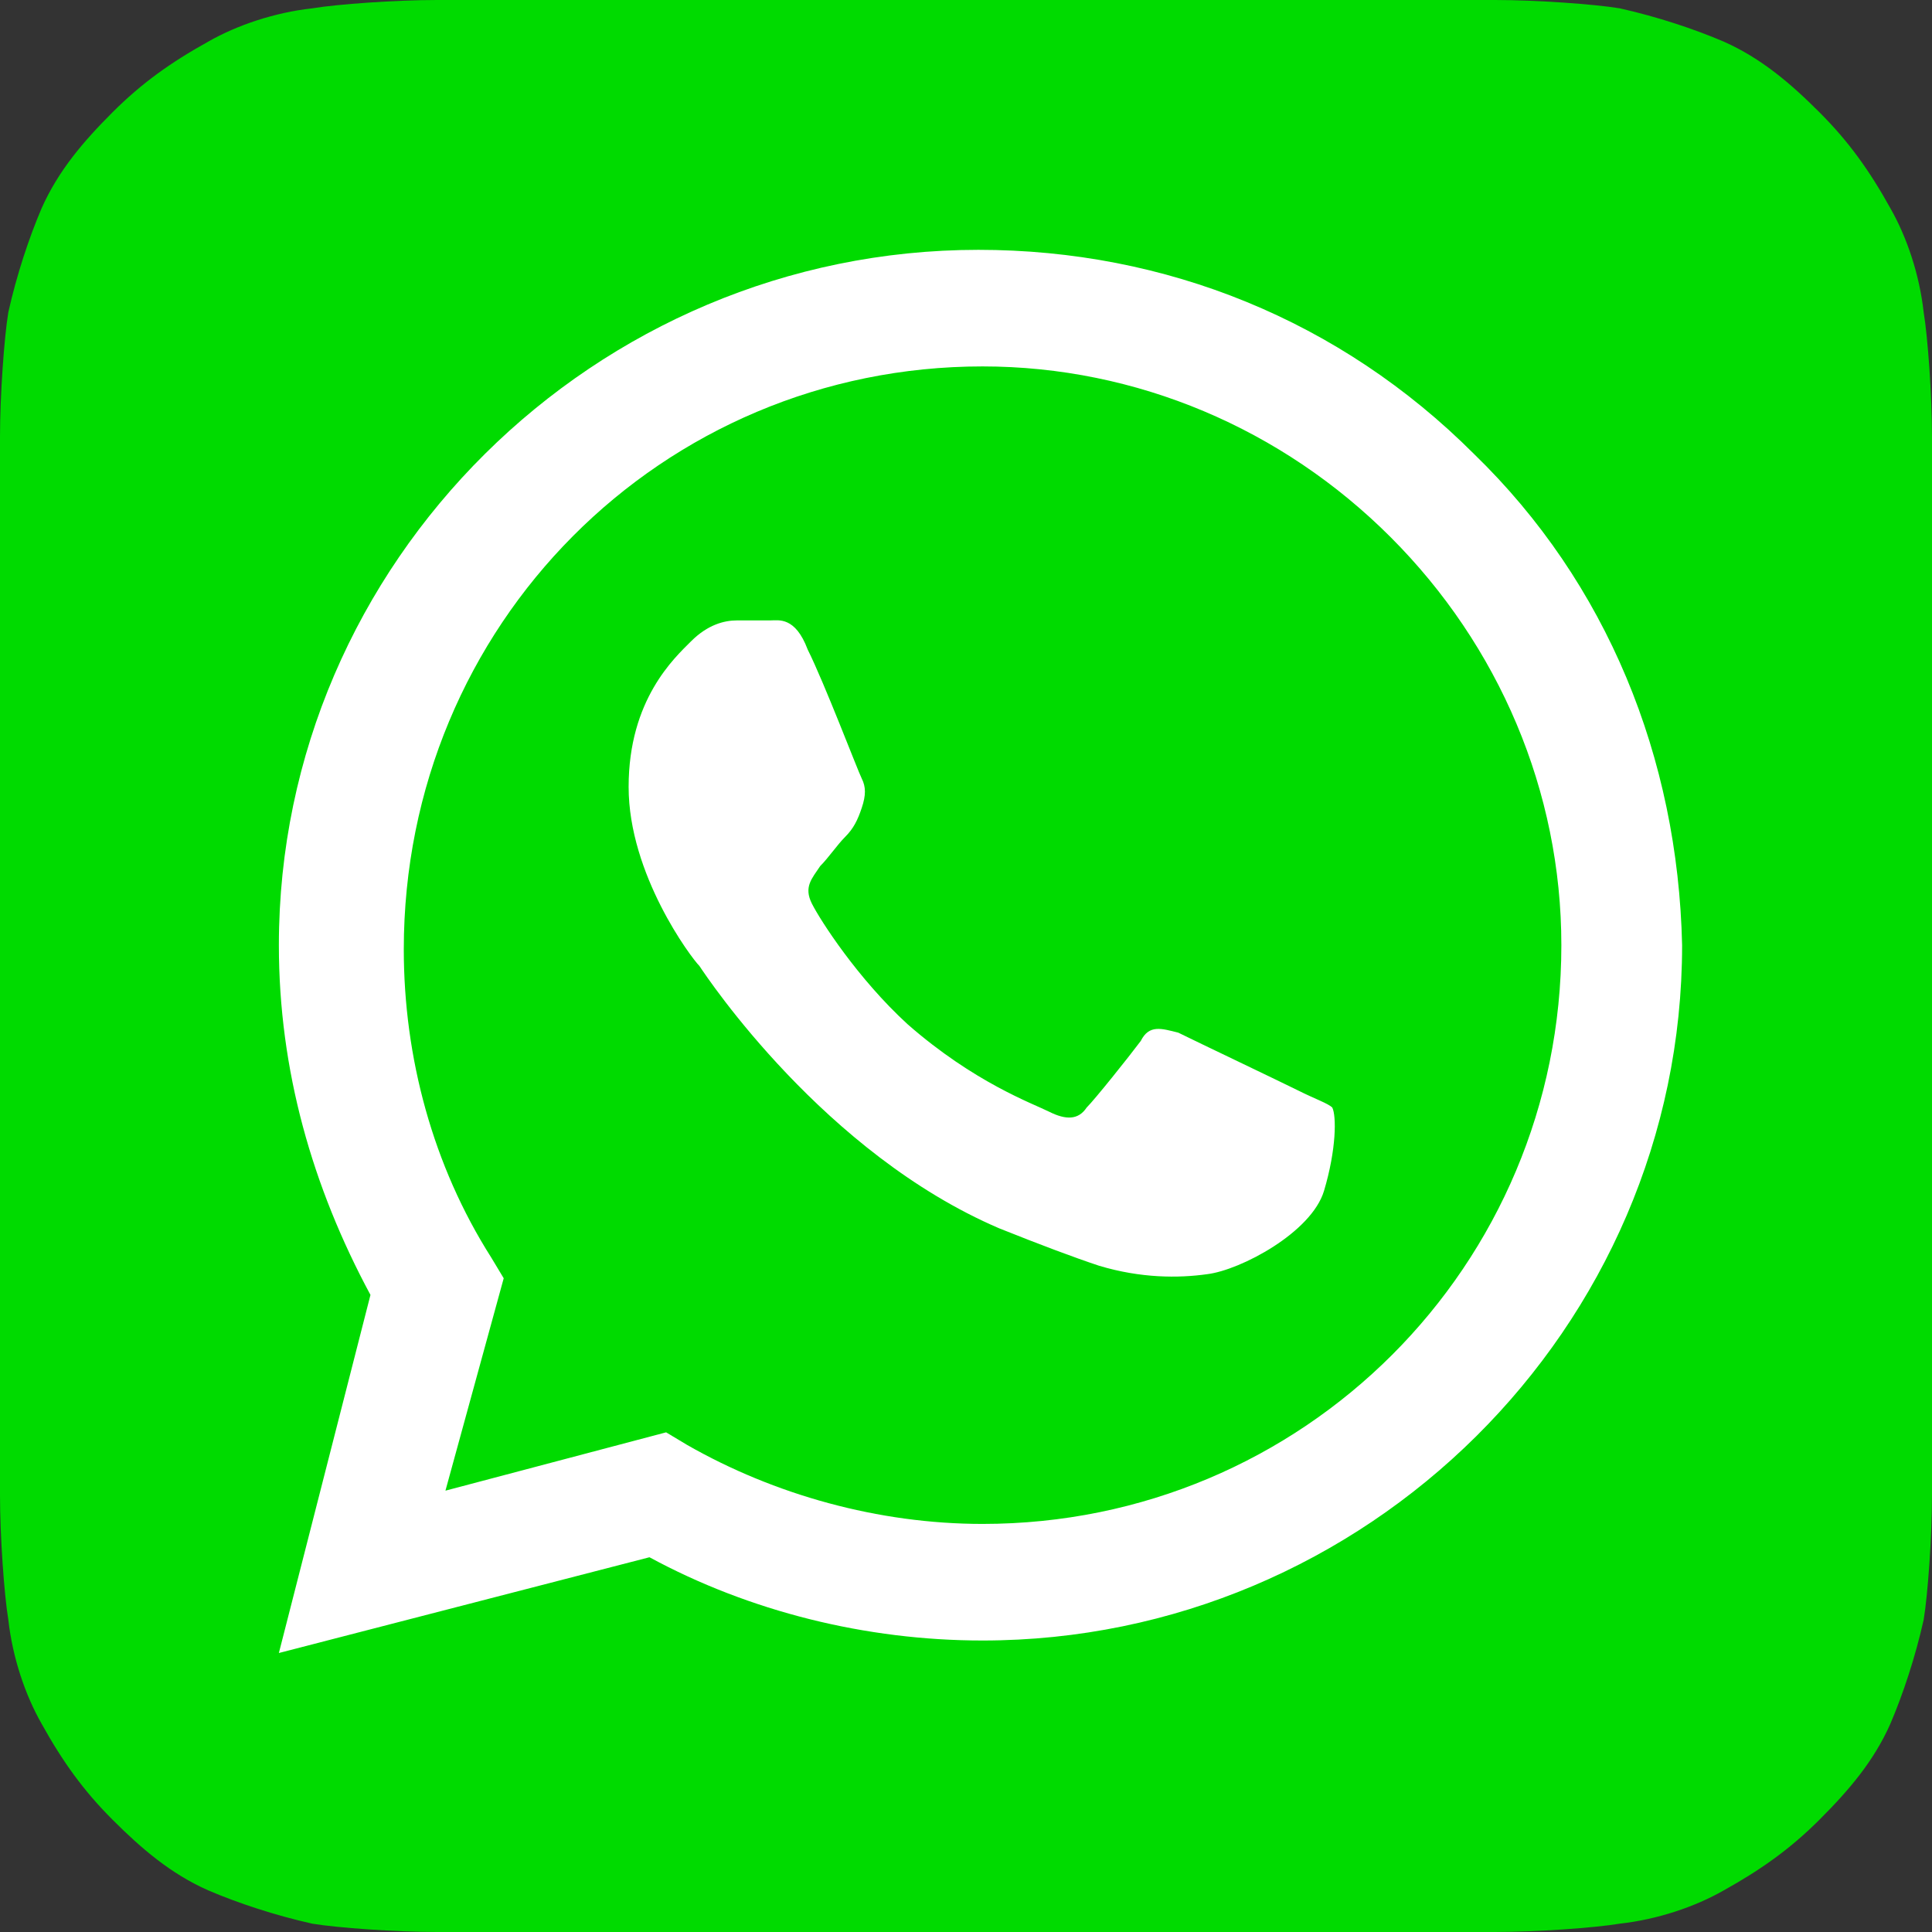 <svg width="32" height="32" viewBox="0 0 32 32" fill="none" xmlns="http://www.w3.org/2000/svg">
    <rect x="0" y="0" width="32" height="32" fill="#333333" stroke="none"/>
    <path d="M32 23.931C32 24.138 32 24.483 32 24.759C32 25.448 31.931 26.414 31.862 26.828C31.724 27.448 31.517 28.069 31.31 28.552C31.035 29.172 30.621 29.655 30.138 30.138C29.655 30.621 29.172 30.965 28.552 31.31C28.069 31.586 27.448 31.793 26.828 31.862C26.414 31.931 25.448 32 24.759 32C24.483 32 24.069 32 23.931 32H8.069C7.862 32 7.517 32 7.241 32C6.552 32 5.586 31.931 5.172 31.862C4.552 31.724 3.931 31.517 3.448 31.31C2.828 31.035 2.345 30.621 1.862 30.138C1.379 29.655 1.034 29.172 0.69 28.552C0.414 28.069 0.207 27.448 0.138 26.828C0.069 26.414 0 25.448 0 24.759C0 24.483 0 24.069 0 23.931V8.069C0 7.862 0 7.517 0 7.241C0 6.552 0.069 5.586 0.138 5.172C0.276 4.552 0.483 3.931 0.69 3.448C0.966 2.828 1.379 2.345 1.862 1.862C2.345 1.379 2.828 1.034 3.448 0.69C3.931 0.414 4.552 0.207 5.172 0.138C5.586 0.069 6.552 0 7.241 0C7.517 0 7.931 0 8.069 0H23.931C24.138 0 24.483 0 24.759 0C25.448 0 26.414 0.069 26.828 0.138C27.448 0.276 28.069 0.483 28.552 0.69C29.172 0.966 29.655 1.379 30.138 1.862C30.621 2.345 30.966 2.828 31.31 3.448C31.586 3.931 31.793 4.552 31.862 5.172C31.931 5.586 32 6.552 32 7.241C32 7.517 32 7.931 32 8.069V23.931Z" fill="#00DB00"/>
    <path d="M24.412 7.517C22.205 5.31 19.309 4.138 16.205 4.138C9.861 4.138 4.619 9.31 4.619 15.655C4.619 17.724 5.171 19.655 6.136 21.448L4.619 27.379L10.757 25.793C12.412 26.69 14.343 27.172 16.274 27.172C22.619 27.172 27.861 22 27.861 15.655C27.792 12.552 26.619 9.655 24.412 7.517ZM16.274 25.241C14.55 25.241 12.826 24.759 11.378 23.931L11.033 23.724L7.378 24.69L8.343 21.172L8.136 20.828C7.171 19.31 6.688 17.517 6.688 15.724C6.688 10.345 10.964 6.069 16.274 6.069C18.826 6.069 21.24 7.103 23.033 8.897C24.826 10.69 25.861 13.104 25.861 15.655C25.861 20.965 21.585 25.241 16.274 25.241ZM21.516 18.069C21.24 17.931 19.792 17.241 19.516 17.104C19.24 17.035 19.033 16.965 18.895 17.241C18.688 17.517 18.136 18.207 17.998 18.345C17.861 18.552 17.654 18.552 17.378 18.414C17.102 18.276 16.136 17.931 15.033 16.965C14.205 16.207 13.585 15.241 13.447 14.966C13.309 14.69 13.447 14.552 13.585 14.345C13.723 14.207 13.861 14 13.998 13.862C14.136 13.724 14.205 13.586 14.274 13.379C14.343 13.172 14.343 13.034 14.274 12.897C14.205 12.759 13.654 11.31 13.378 10.759C13.171 10.207 12.895 10.276 12.757 10.276C12.619 10.276 12.412 10.276 12.205 10.276C11.998 10.276 11.723 10.345 11.447 10.621C11.171 10.897 10.412 11.586 10.412 13.034C10.412 14.483 11.447 15.862 11.585 16C11.723 16.207 13.654 19.104 16.55 20.345C17.24 20.621 17.792 20.828 18.205 20.965C18.895 21.172 19.516 21.172 19.998 21.104C20.55 21.035 21.723 20.414 21.93 19.724C22.136 19.035 22.136 18.483 22.067 18.345C21.998 18.276 21.792 18.207 21.516 18.069Z" fill="white"/>
</svg>
